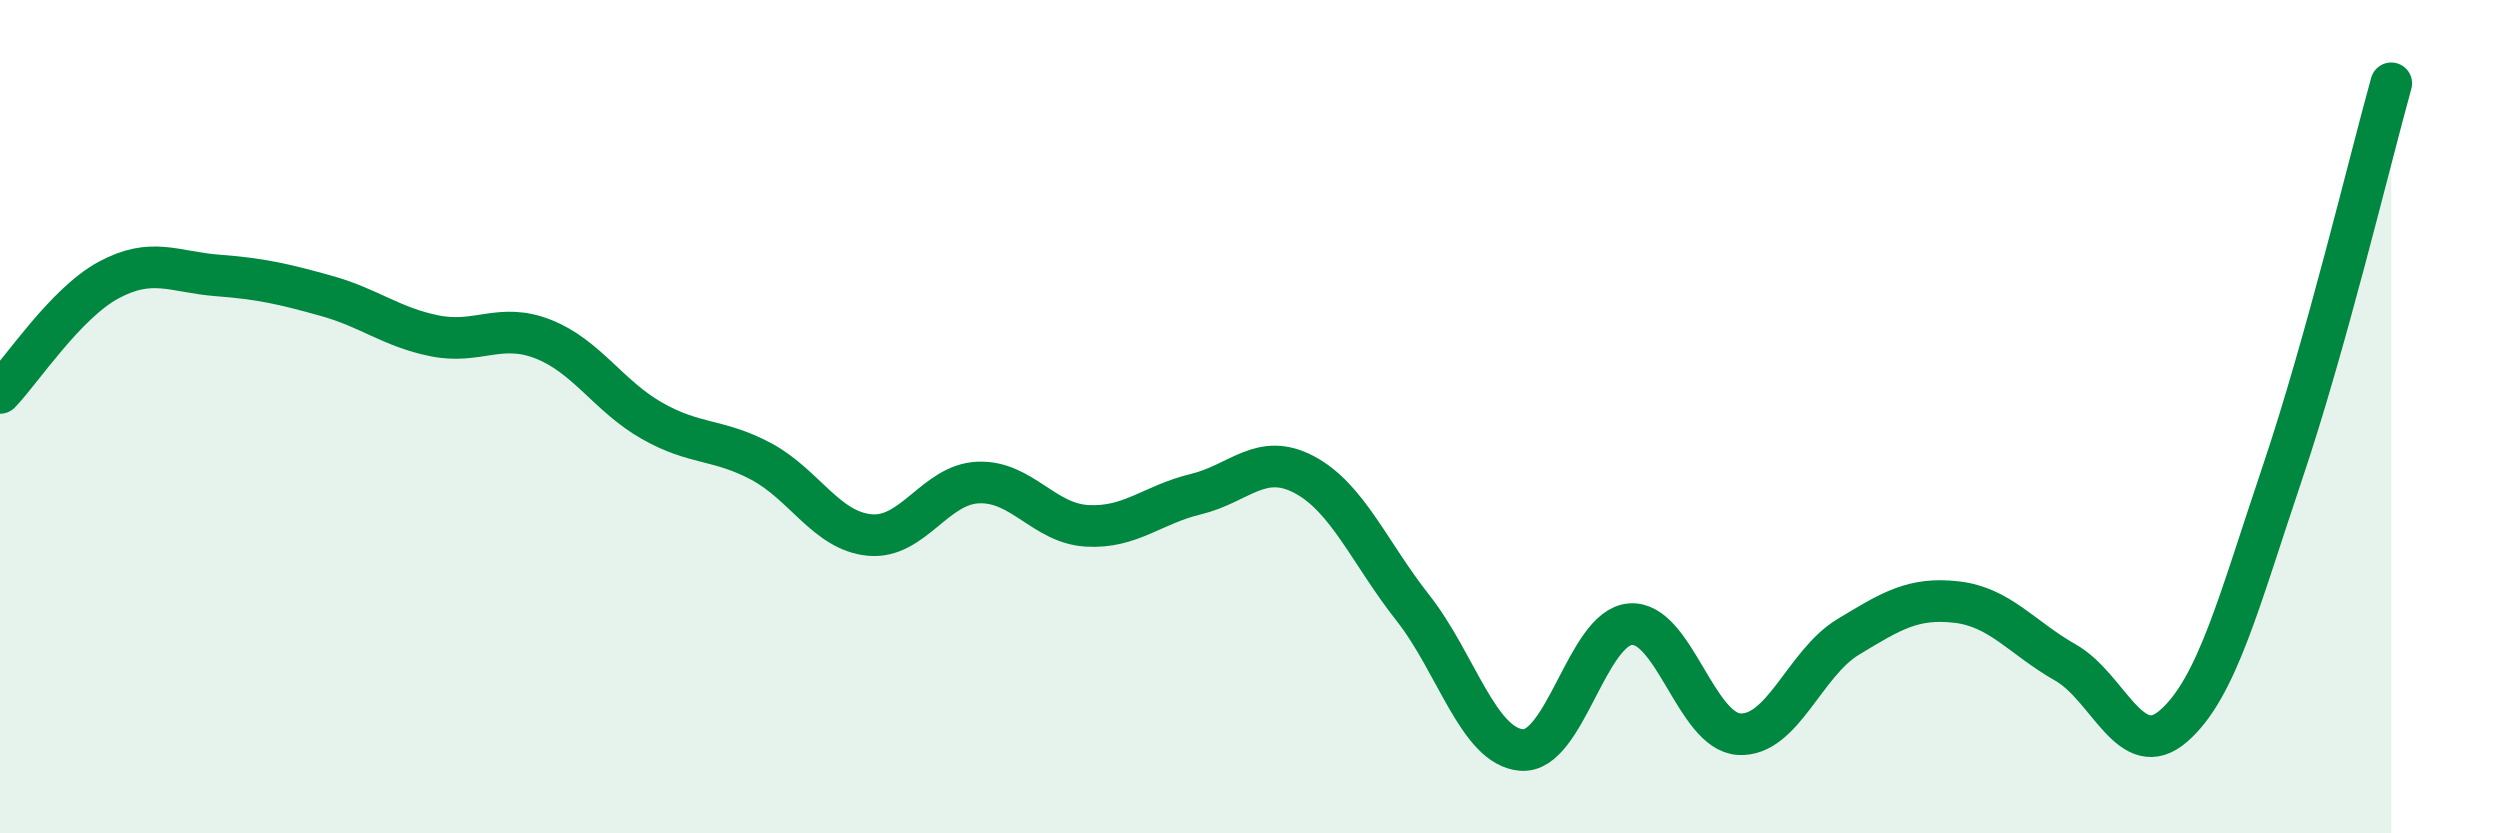 
    <svg width="60" height="20" viewBox="0 0 60 20" xmlns="http://www.w3.org/2000/svg">
      <path
        d="M 0,9.43 C 0.52,8.89 1.57,7.28 2.61,6.72 C 3.65,6.16 4.18,6.53 5.22,6.61 C 6.26,6.69 6.79,6.81 7.83,7.1 C 8.87,7.39 9.39,7.85 10.43,8.06 C 11.47,8.27 12,7.73 13.04,8.14 C 14.08,8.55 14.61,9.51 15.65,10.1 C 16.69,10.69 17.22,10.52 18.26,11.07 C 19.3,11.62 19.83,12.74 20.87,12.84 C 21.91,12.94 22.44,11.62 23.48,11.58 C 24.52,11.54 25.05,12.56 26.09,12.62 C 27.13,12.68 27.66,12.11 28.7,11.86 C 29.74,11.61 30.26,10.84 31.3,11.39 C 32.34,11.94 32.87,13.27 33.91,14.59 C 34.95,15.91 35.48,17.92 36.52,18 C 37.56,18.08 38.09,15.06 39.13,14.98 C 40.17,14.9 40.7,17.56 41.74,17.62 C 42.78,17.68 43.31,15.92 44.35,15.29 C 45.39,14.66 45.92,14.33 46.96,14.45 C 48,14.57 48.53,15.31 49.57,15.9 C 50.61,16.49 51.13,18.33 52.17,17.42 C 53.21,16.51 53.74,14.42 54.78,11.34 C 55.82,8.26 56.87,3.87 57.39,2L57.39 20L0 20Z"
        fill="#008740"
        opacity="0.1"
        stroke-linecap="round"
        stroke-linejoin="round"
      />
      <path
        d="M 0,9.43 C 0.52,8.89 1.57,7.28 2.61,6.72 C 3.65,6.16 4.18,6.53 5.22,6.61 C 6.26,6.69 6.79,6.81 7.83,7.1 C 8.87,7.39 9.39,7.85 10.43,8.06 C 11.47,8.27 12,7.73 13.04,8.14 C 14.08,8.55 14.61,9.51 15.65,10.1 C 16.69,10.69 17.22,10.52 18.26,11.07 C 19.3,11.62 19.83,12.74 20.87,12.84 C 21.91,12.94 22.44,11.62 23.48,11.58 C 24.52,11.54 25.05,12.56 26.09,12.62 C 27.13,12.68 27.66,12.11 28.7,11.86 C 29.74,11.61 30.26,10.84 31.3,11.39 C 32.34,11.94 32.87,13.27 33.91,14.59 C 34.95,15.91 35.48,17.92 36.52,18 C 37.56,18.08 38.09,15.06 39.13,14.98 C 40.17,14.9 40.7,17.56 41.74,17.62 C 42.78,17.68 43.31,15.92 44.35,15.29 C 45.39,14.66 45.92,14.33 46.96,14.45 C 48,14.57 48.53,15.31 49.57,15.9 C 50.61,16.49 51.13,18.33 52.17,17.42 C 53.21,16.51 53.74,14.42 54.78,11.34 C 55.82,8.26 56.87,3.87 57.39,2"
        stroke="#008740"
        stroke-width="1"
        fill="none"
        stroke-linecap="round"
        stroke-linejoin="round"
      />
    </svg>
  
